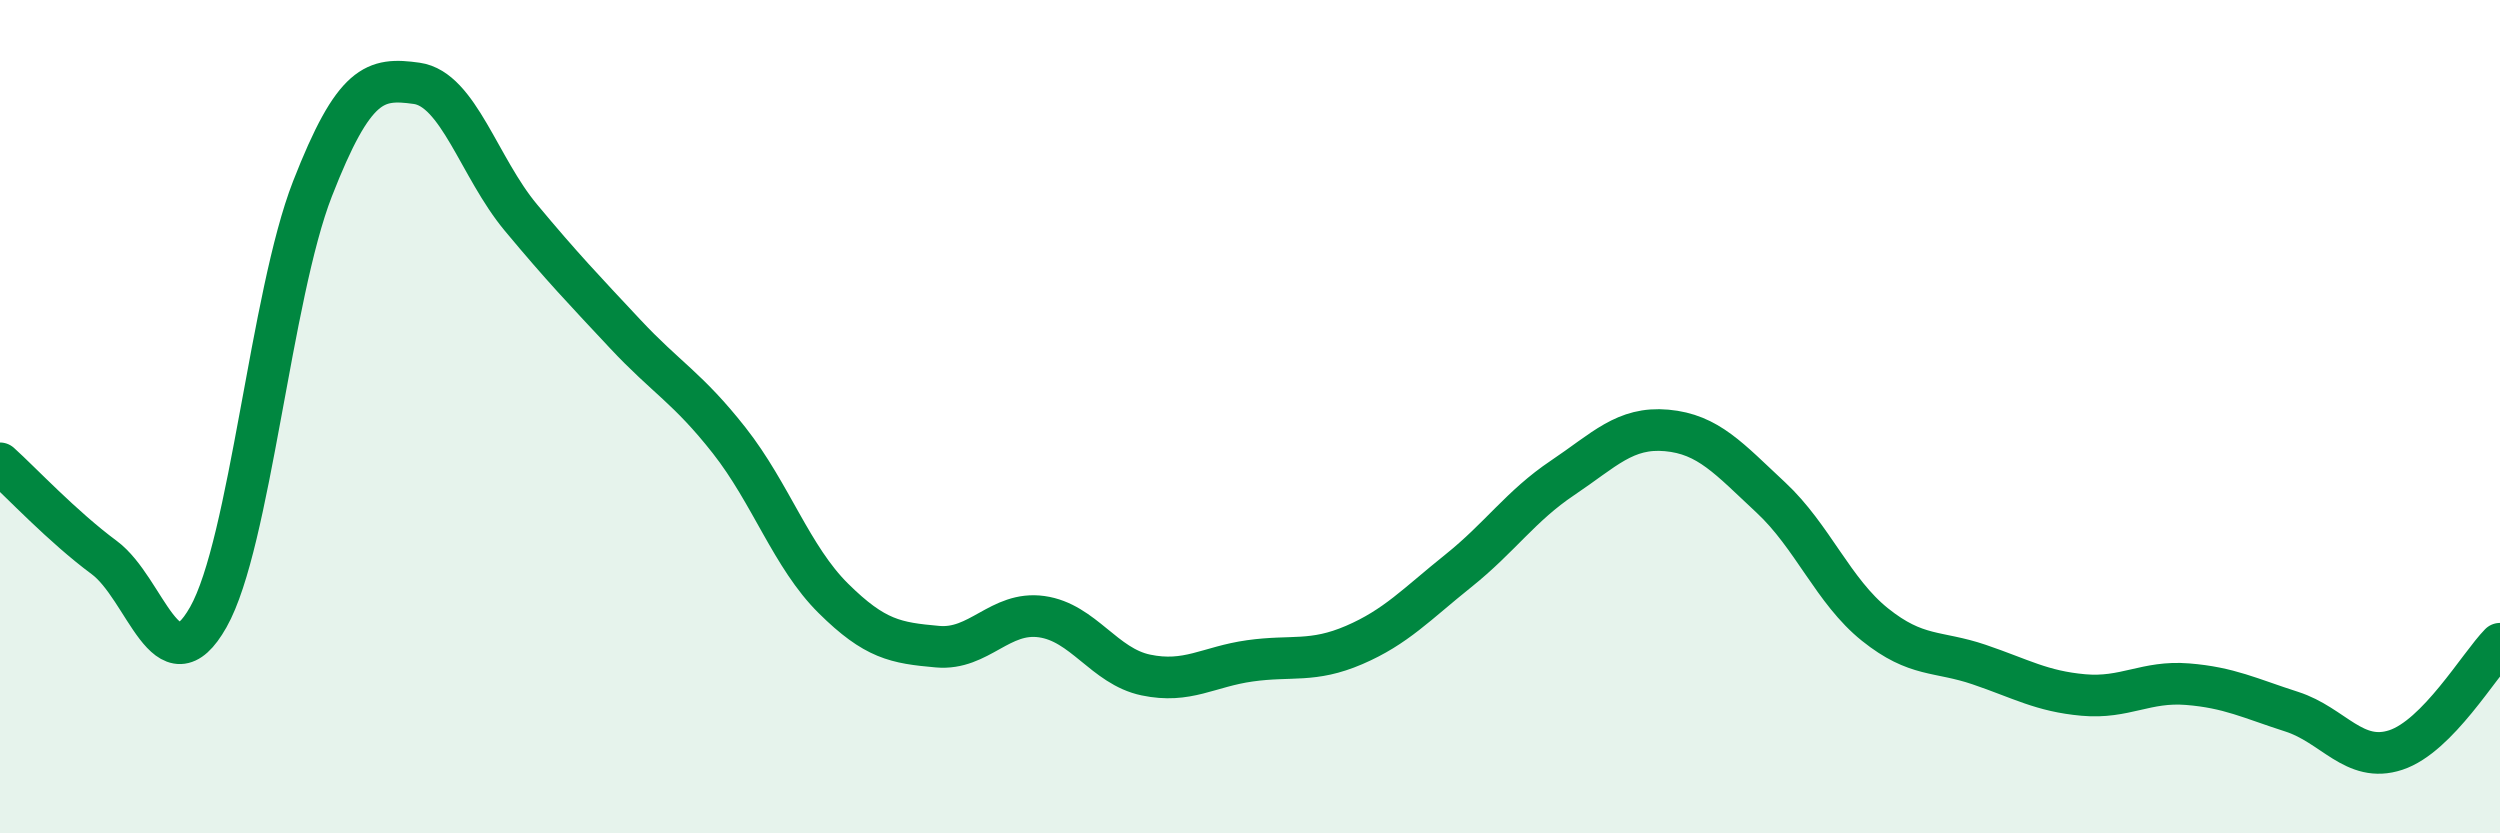 
    <svg width="60" height="20" viewBox="0 0 60 20" xmlns="http://www.w3.org/2000/svg">
      <path
        d="M 0,11.12 C 0.5,11.57 1.5,12.64 2.5,13.38 C 3.5,14.12 4,16.58 5,14.81 C 6,13.04 6.5,7.09 7.5,4.53 C 8.5,1.97 9,1.86 10,2 C 11,2.14 11.5,4.02 12.5,5.22 C 13.5,6.42 14,6.94 15,8.01 C 16,9.08 16.5,9.3 17.5,10.57 C 18.5,11.84 19,13.37 20,14.36 C 21,15.35 21.5,15.43 22.5,15.52 C 23.5,15.61 24,14.66 25,14.8 C 26,14.94 26.5,15.99 27.5,16.2 C 28.5,16.41 29,16 30,15.86 C 31,15.72 31.5,15.91 32.5,15.48 C 33.5,15.05 34,14.5 35,13.7 C 36,12.9 36.5,12.14 37.5,11.47 C 38.5,10.8 39,10.24 40,10.33 C 41,10.42 41.5,11.01 42.5,11.94 C 43.5,12.87 44,14.19 45,14.99 C 46,15.79 46.5,15.61 47.5,15.95 C 48.5,16.29 49,16.59 50,16.68 C 51,16.77 51.5,16.34 52.5,16.42 C 53.5,16.5 54,16.76 55,17.08 C 56,17.4 56.5,18.33 57.5,18 C 58.5,17.67 59.5,15.96 60,15.45L60 20L0 20Z"
        fill="#008740"
        opacity="0.1"
        stroke-linecap="round"
        stroke-linejoin="round"
      />
      <path
        d="M 0,11.12 C 0.5,11.57 1.5,12.64 2.5,13.38 C 3.5,14.12 4,16.58 5,14.81 C 6,13.04 6.5,7.09 7.5,4.53 C 8.5,1.97 9,1.86 10,2 C 11,2.14 11.5,4.02 12.5,5.22 C 13.5,6.42 14,6.94 15,8.01 C 16,9.08 16.5,9.3 17.5,10.57 C 18.5,11.84 19,13.37 20,14.36 C 21,15.35 21.5,15.43 22.5,15.52 C 23.5,15.61 24,14.66 25,14.8 C 26,14.94 26.5,15.99 27.5,16.2 C 28.5,16.41 29,16 30,15.86 C 31,15.72 31.5,15.91 32.5,15.48 C 33.5,15.05 34,14.5 35,13.7 C 36,12.9 36.5,12.14 37.5,11.47 C 38.5,10.8 39,10.24 40,10.33 C 41,10.42 41.5,11.01 42.5,11.94 C 43.5,12.87 44,14.19 45,14.99 C 46,15.79 46.5,15.61 47.5,15.95 C 48.5,16.29 49,16.59 50,16.68 C 51,16.77 51.5,16.34 52.5,16.42 C 53.5,16.5 54,16.76 55,17.08 C 56,17.4 56.5,18.33 57.5,18 C 58.5,17.67 59.5,15.96 60,15.45"
        stroke="#008740"
        stroke-width="1"
        fill="none"
        stroke-linecap="round"
        stroke-linejoin="round"
      />
    </svg>
  
